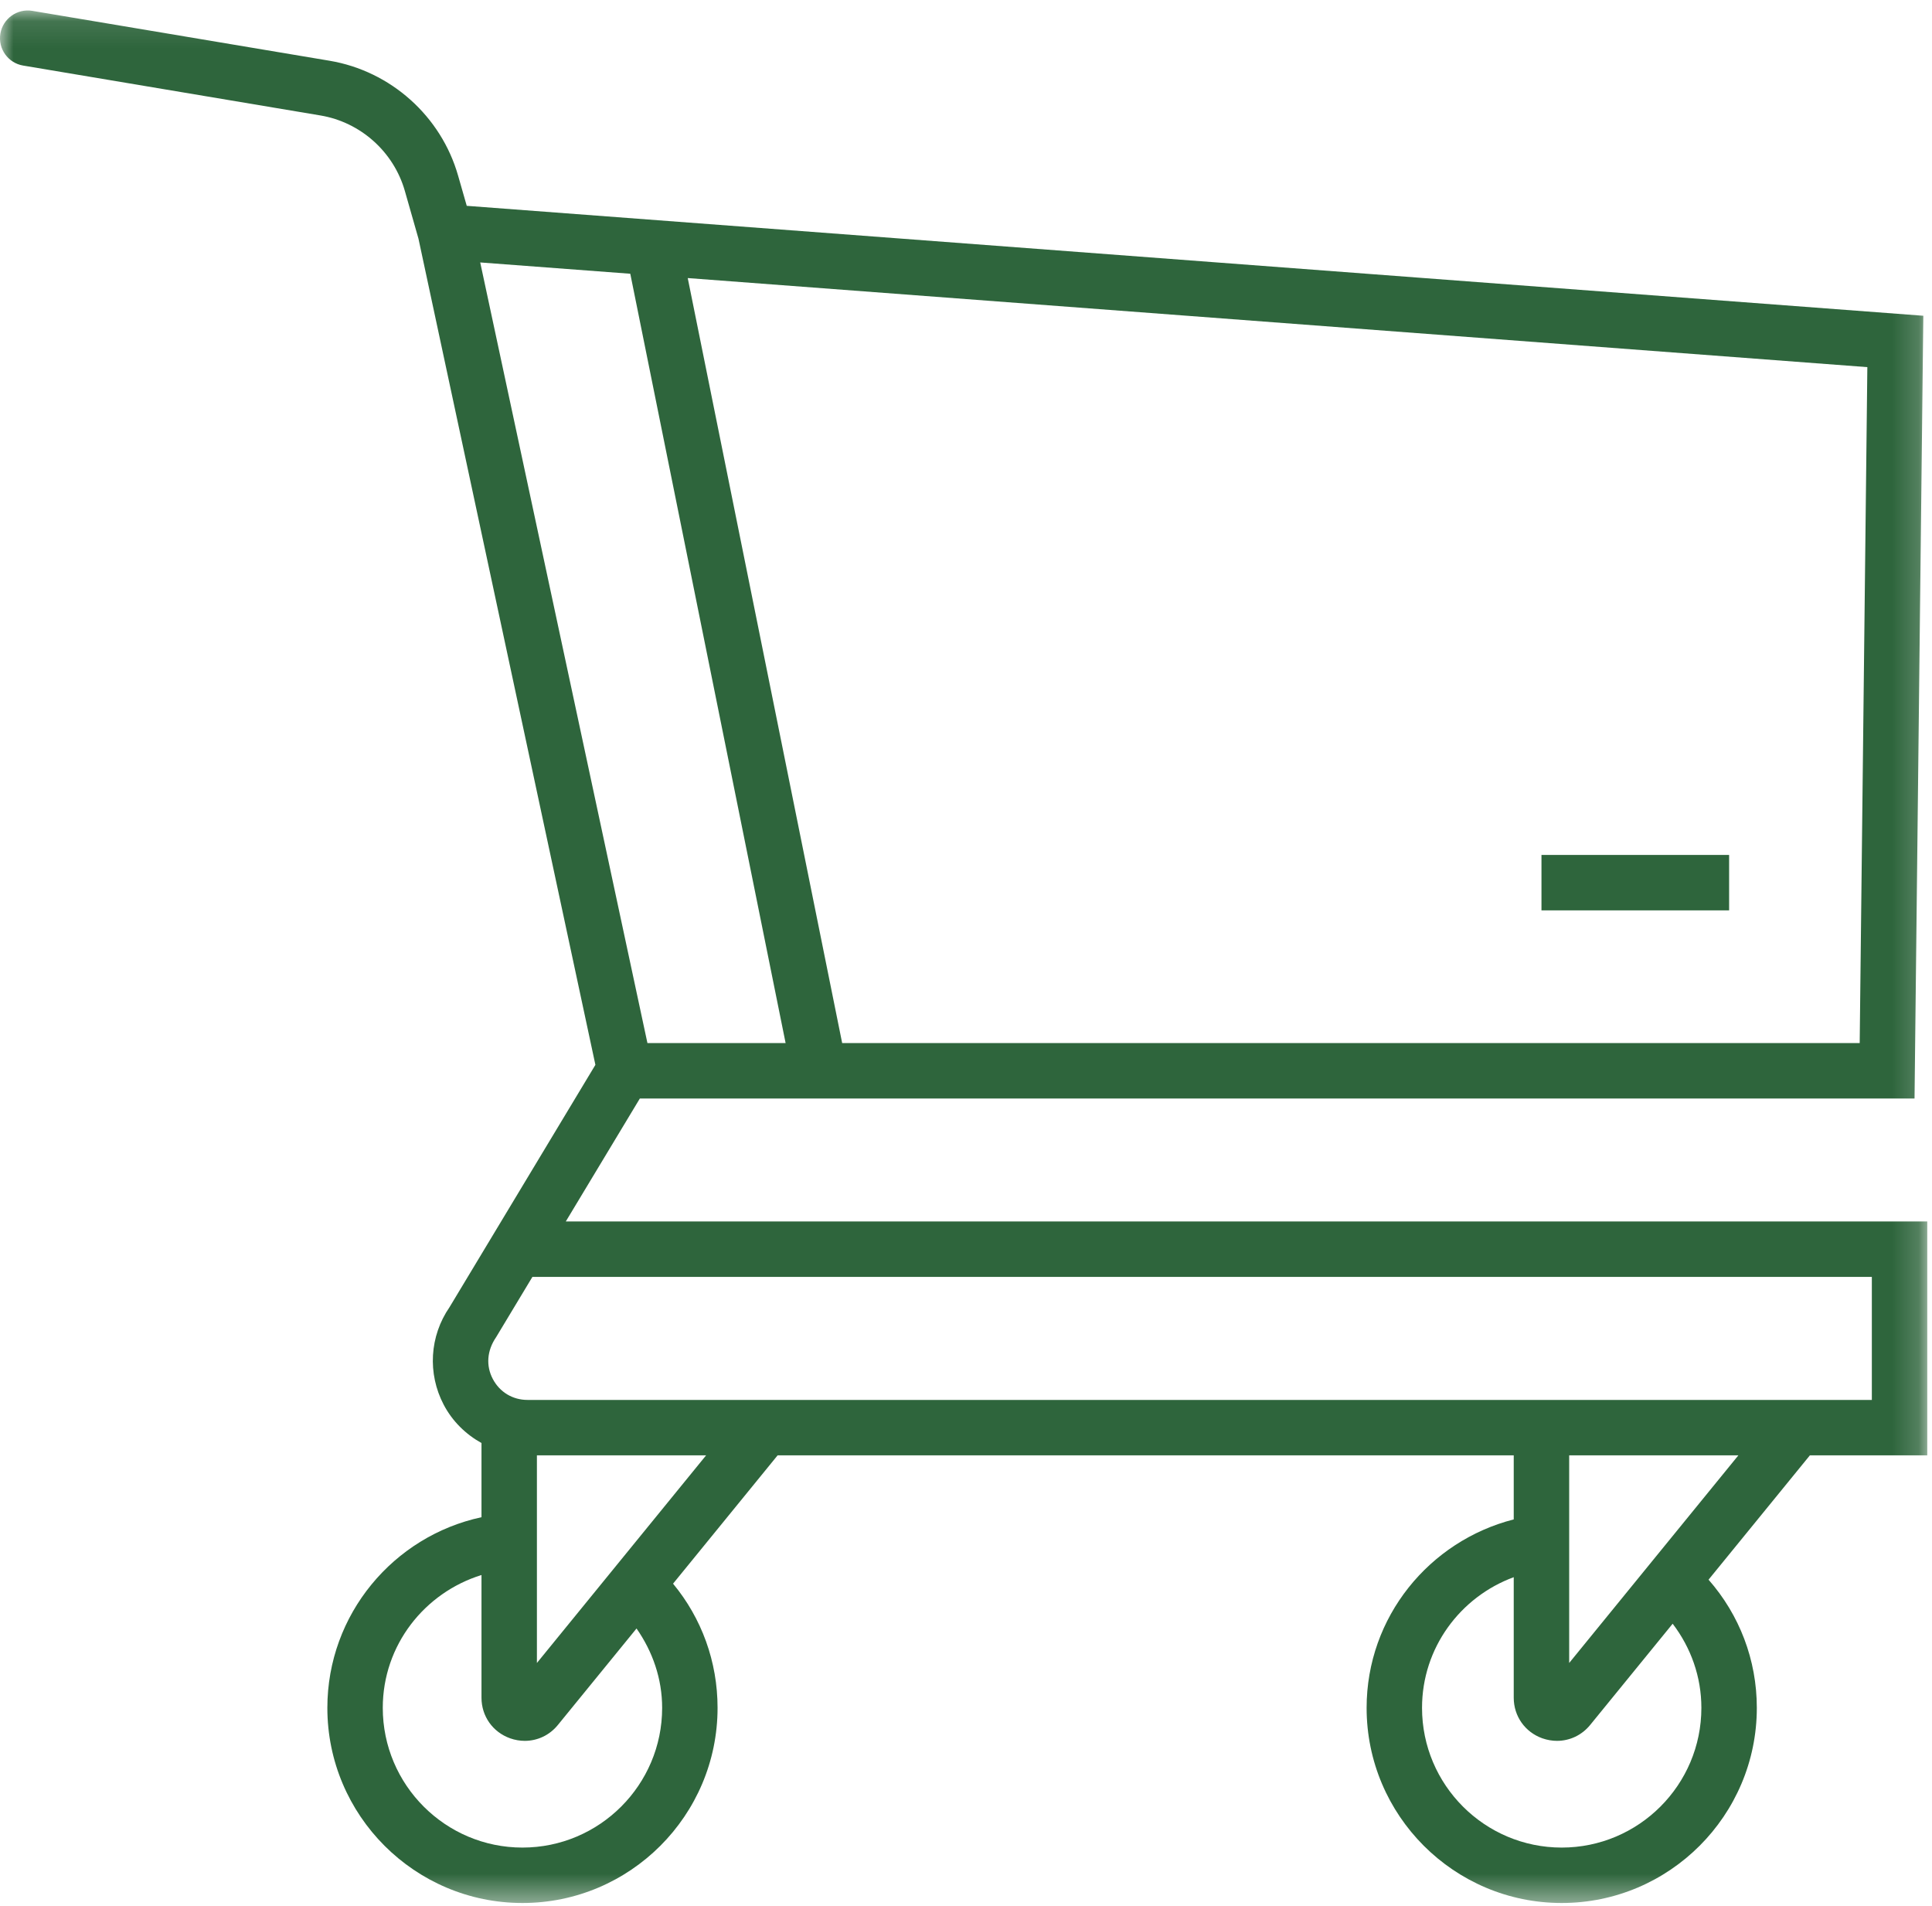 <?xml version="1.0" encoding="UTF-8"?>
<svg width="73px" height="72px" viewBox="0 0 73 72" version="1.1" xmlns="http://www.w3.org/2000/svg" xmlns:xlink="http://www.w3.org/1999/xlink">
    <!-- Generator: Sketch 48.2 (47327) - http://www.bohemiancoding.com/sketch -->
    <title>shop</title>
    <desc>Created with Sketch.</desc>
    <defs>
        <polygon id="path-1" points="0 0.106 72.821 0.106 72.821 71.603 0 71.603"></polygon>
        <polygon id="path-3" points="0 71.894 72.822 71.894 72.822 0.396 0 0.396"></polygon>
    </defs>
    <g id="ikoner---branscher" stroke="none" stroke-width="1" fill="none" fill-rule="evenodd" transform="translate(-757, -1069)">
        <g id="shop" transform="translate(757, 1069)">
            <g id="Group-3" transform="translate(0, 0.291)">
                <mask id="mask-2" fill="white">
                    <use xlink:href="#path-1"></use>
                </mask>
                <g id="Clip-2"></g>
                <path d="M59.291,62.535 L59.291,54.691 L65.684,54.691 L59.291,62.535 Z M64.286,64.231 C64.286,67.141 61.918,69.509 59.009,69.509 C56.097,69.509 53.731,67.141 53.731,64.231 C53.731,61.96 55.18,60.036 57.196,59.294 L57.196,63.847 C57.196,64.544 57.621,65.147 58.277,65.381 C58.46,65.445 58.648,65.477 58.831,65.477 C59.309,65.477 59.767,65.266 60.085,64.875 L63.201,61.052 C63.891,61.957 64.286,63.057 64.286,64.231 Z M20.287,62.535 L20.287,54.691 L26.68,54.691 L20.287,62.535 Z M25.019,64.231 C25.019,67.141 22.651,69.509 19.741,69.509 C16.83,69.509 14.463,67.141 14.463,64.231 C14.463,61.863 16.041,59.878 18.193,59.212 L18.193,63.847 C18.193,64.546 18.619,65.147 19.275,65.381 C19.458,65.446 19.645,65.477 19.829,65.477 C20.307,65.477 20.765,65.266 21.081,64.875 L24.051,61.232 C24.66,62.105 25.019,63.131 25.019,64.231 Z M18.746,50.226 L20.117,47.949 L70.727,47.949 L70.727,52.597 L19.93,52.597 C19.37,52.597 18.881,52.301 18.62,51.805 C18.36,51.311 18.394,50.74 18.746,50.226 Z M23.815,10.051 L29.684,39.115 L24.463,39.115 L18.145,9.624 L23.815,10.051 Z M70.268,39.115 L31.821,39.115 L25.986,10.214 L70.557,13.579 L70.268,39.115 Z M72.821,54.691 L72.821,45.854 L21.379,45.854 L24.177,41.209 L72.34,41.209 L72.672,11.638 L17.636,7.485 L17.31,6.348 C16.669,4.097 14.762,2.393 12.454,2.004 L1.22,0.119 C0.653,0.025 0.11,0.409 0.014,0.98 C-0.081,1.549 0.303,2.09 0.874,2.186 L12.108,4.071 C13.623,4.325 14.875,5.443 15.297,6.922 L15.812,8.727 L22.497,39.938 L16.986,49.092 C16.231,50.188 16.147,51.601 16.766,52.78 C17.095,53.406 17.599,53.895 18.193,54.226 L18.193,57.028 C14.87,57.742 12.369,60.698 12.369,64.231 C12.369,68.296 15.675,71.603 19.741,71.603 C23.806,71.603 27.113,68.296 27.113,64.231 C27.113,62.488 26.513,60.846 25.431,59.539 L29.382,54.691 L57.196,54.691 L57.196,57.111 C54.01,57.925 51.637,60.794 51.637,64.231 C51.637,68.296 54.943,71.603 59.009,71.603 C63.073,71.603 66.381,68.296 66.381,64.231 C66.381,62.416 65.724,60.717 64.557,59.388 L68.386,54.691 L72.821,54.691 Z" id="Fill-1" fill="#2E653C" mask="url(#mask-2)"></path>
            </g>
            <mask id="mask-4" fill="white">
                <use xlink:href="#path-3"></use>
            </mask>
            <g id="Clip-5"></g>
            <polygon id="Fill-4" fill="#2E653C" mask="url(#mask-4)" points="58.244 34.393 65.334 34.393 65.334 32.299 58.244 32.299"></polygon>
        </g>
    </g>
</svg>